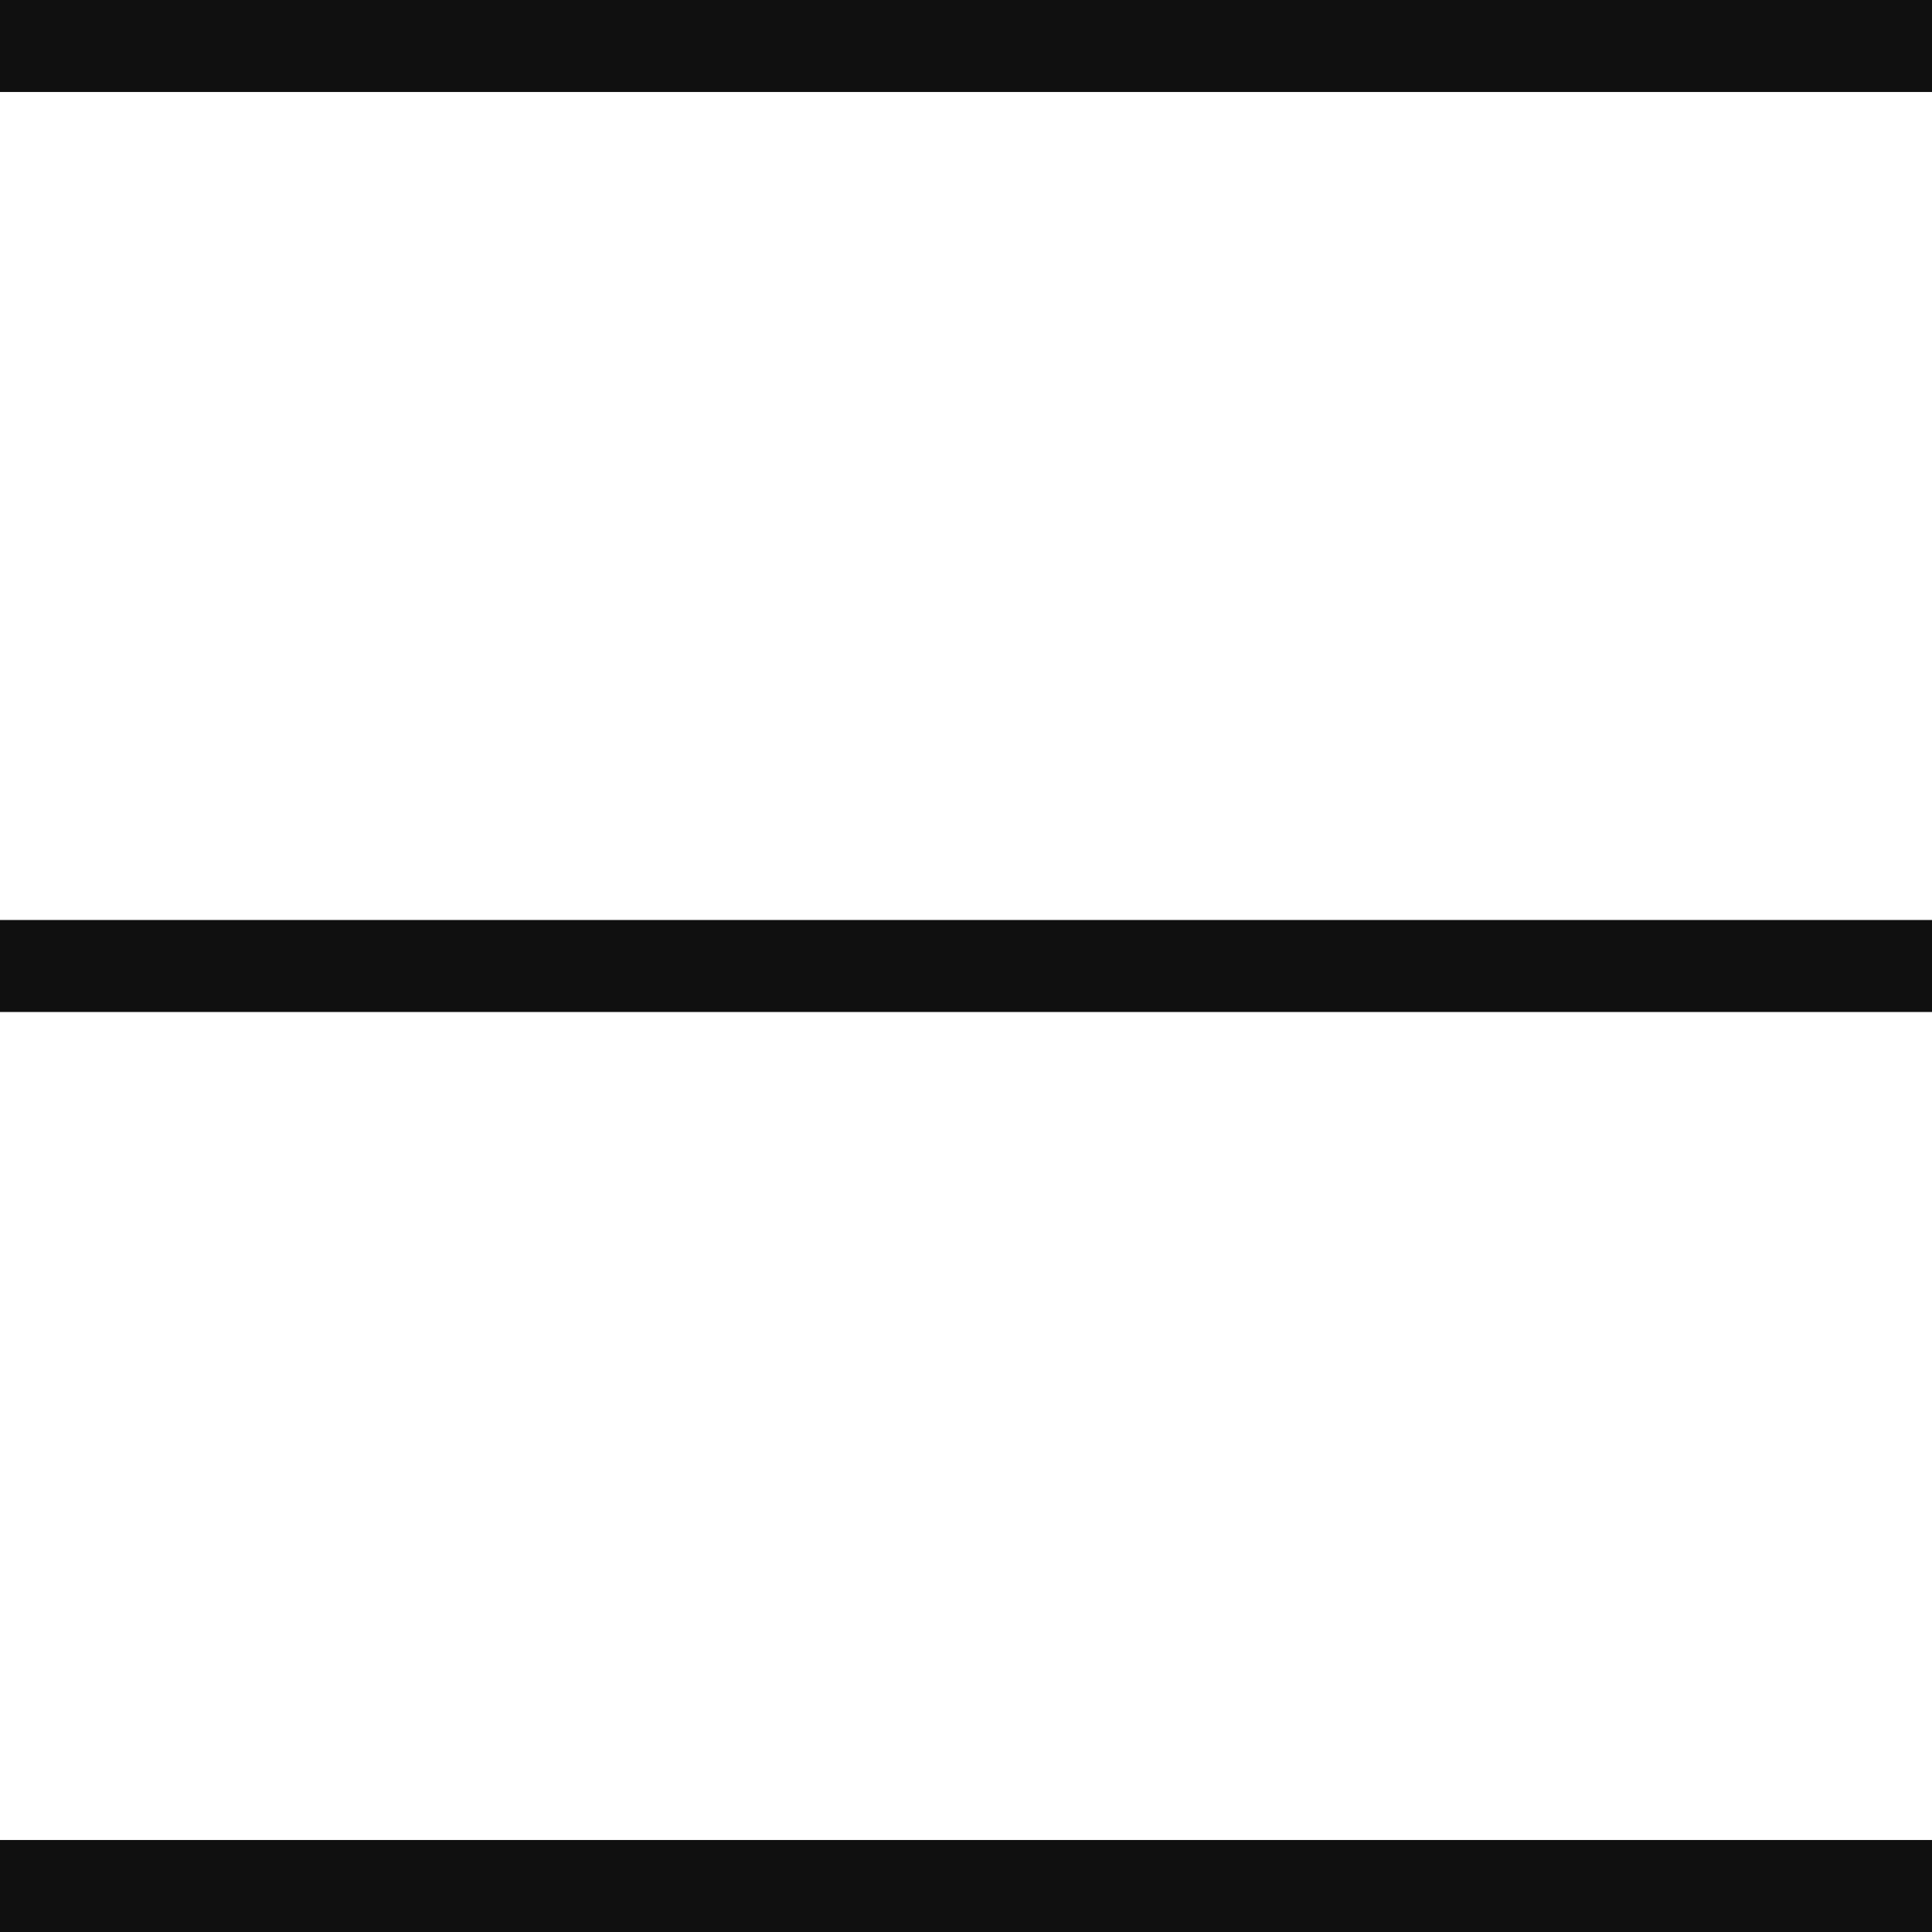 <svg width="21" height="21" viewBox="0 0 21 21" fill="none" xmlns="http://www.w3.org/2000/svg">
<rect y="0" width="21" height="1" fill="#101010"/>
<rect y="10" width="21" height="1" fill="#101010"/>
<rect y="20" width="21" height="1" fill="#101010"/>
</svg>

